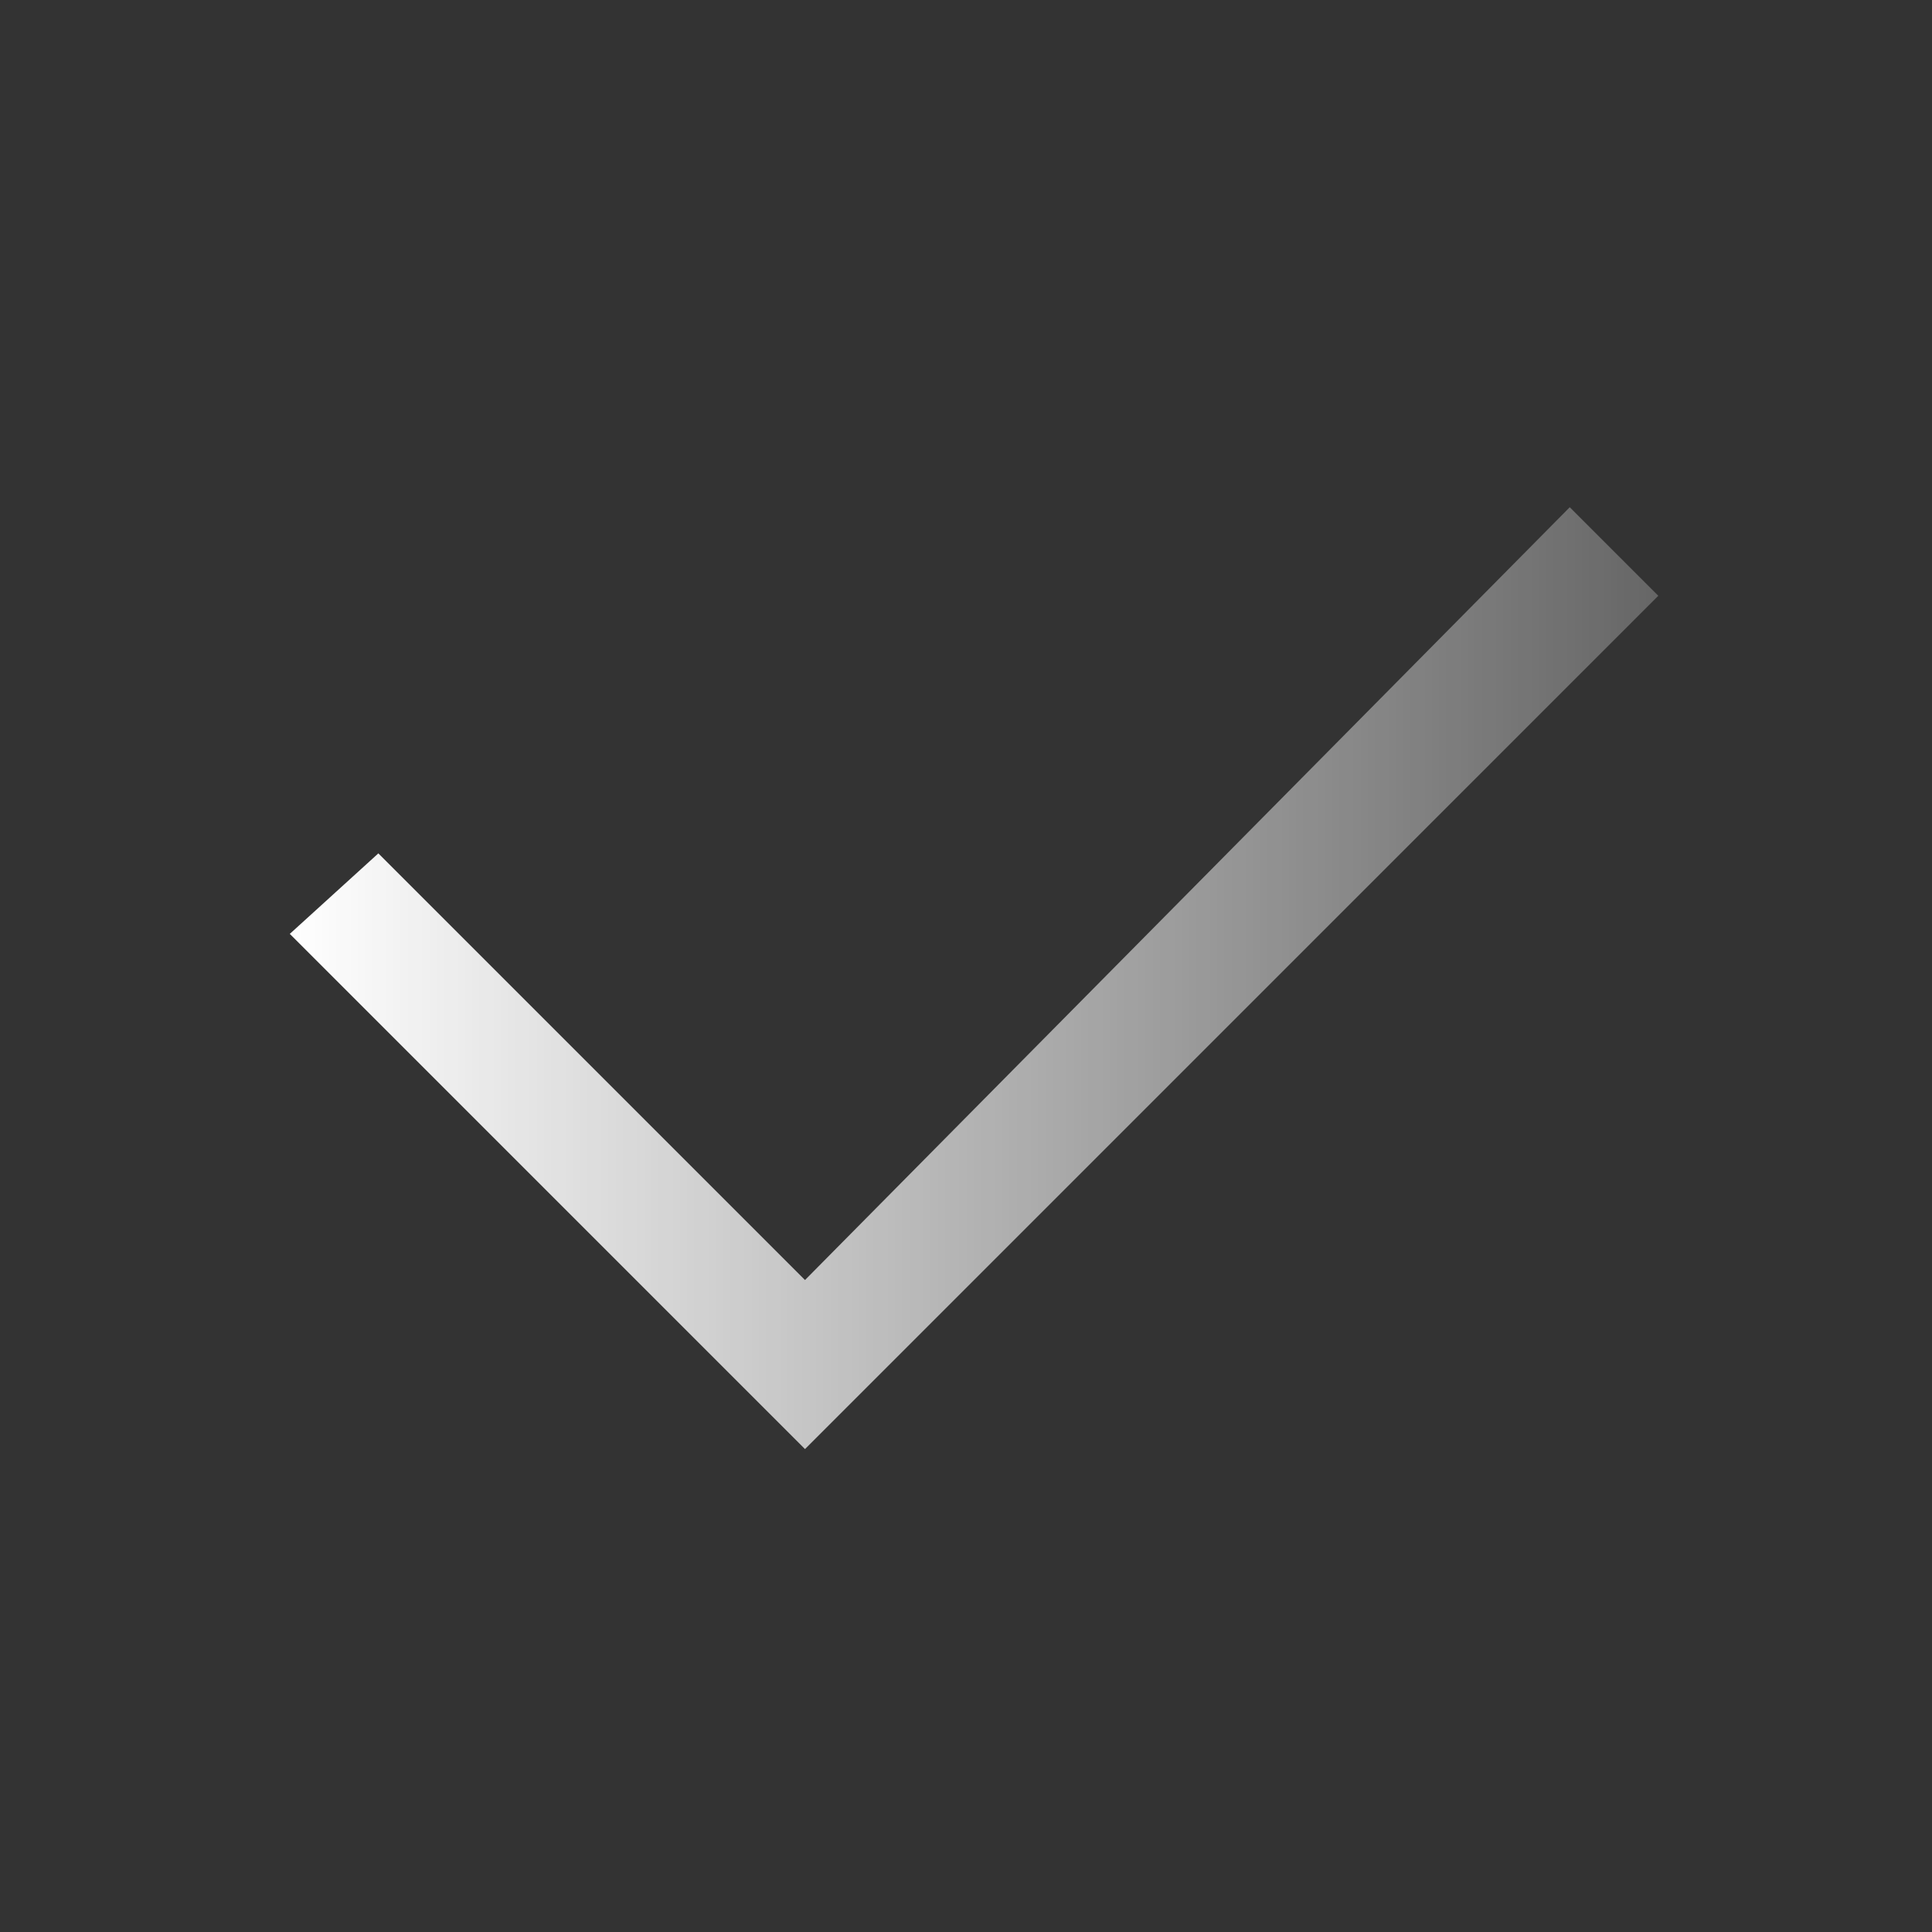<svg width="24" height="24" viewBox="0 0 24 24" fill="none" xmlns="http://www.w3.org/2000/svg">
<rect x="0" y="0" width="24" height="24" fill="#333333" stroke="none"/>
<path fill-rule="evenodd" clip-rule="evenodd" d="M10 15.901L4.7 10.601L3.6 11.601L8.9 16.901L10 18.001L20.6 7.401L19.5 6.301L10 15.901Z" fill="url(#paint0_linear_184_1827)"/>
<defs>
<linearGradient id="paint0_linear_184_1827" x1="3.6" y1="12.151" x2="20.6" y2="12.151" gradientUnits="userSpaceOnUse">
<stop stop-color="white"/>
<stop offset="0.802" stop-color="white" stop-opacity="0.399"/>
<stop offset="1" stop-color="white" stop-opacity="0.25"/>
</linearGradient>
</defs>
</svg>
